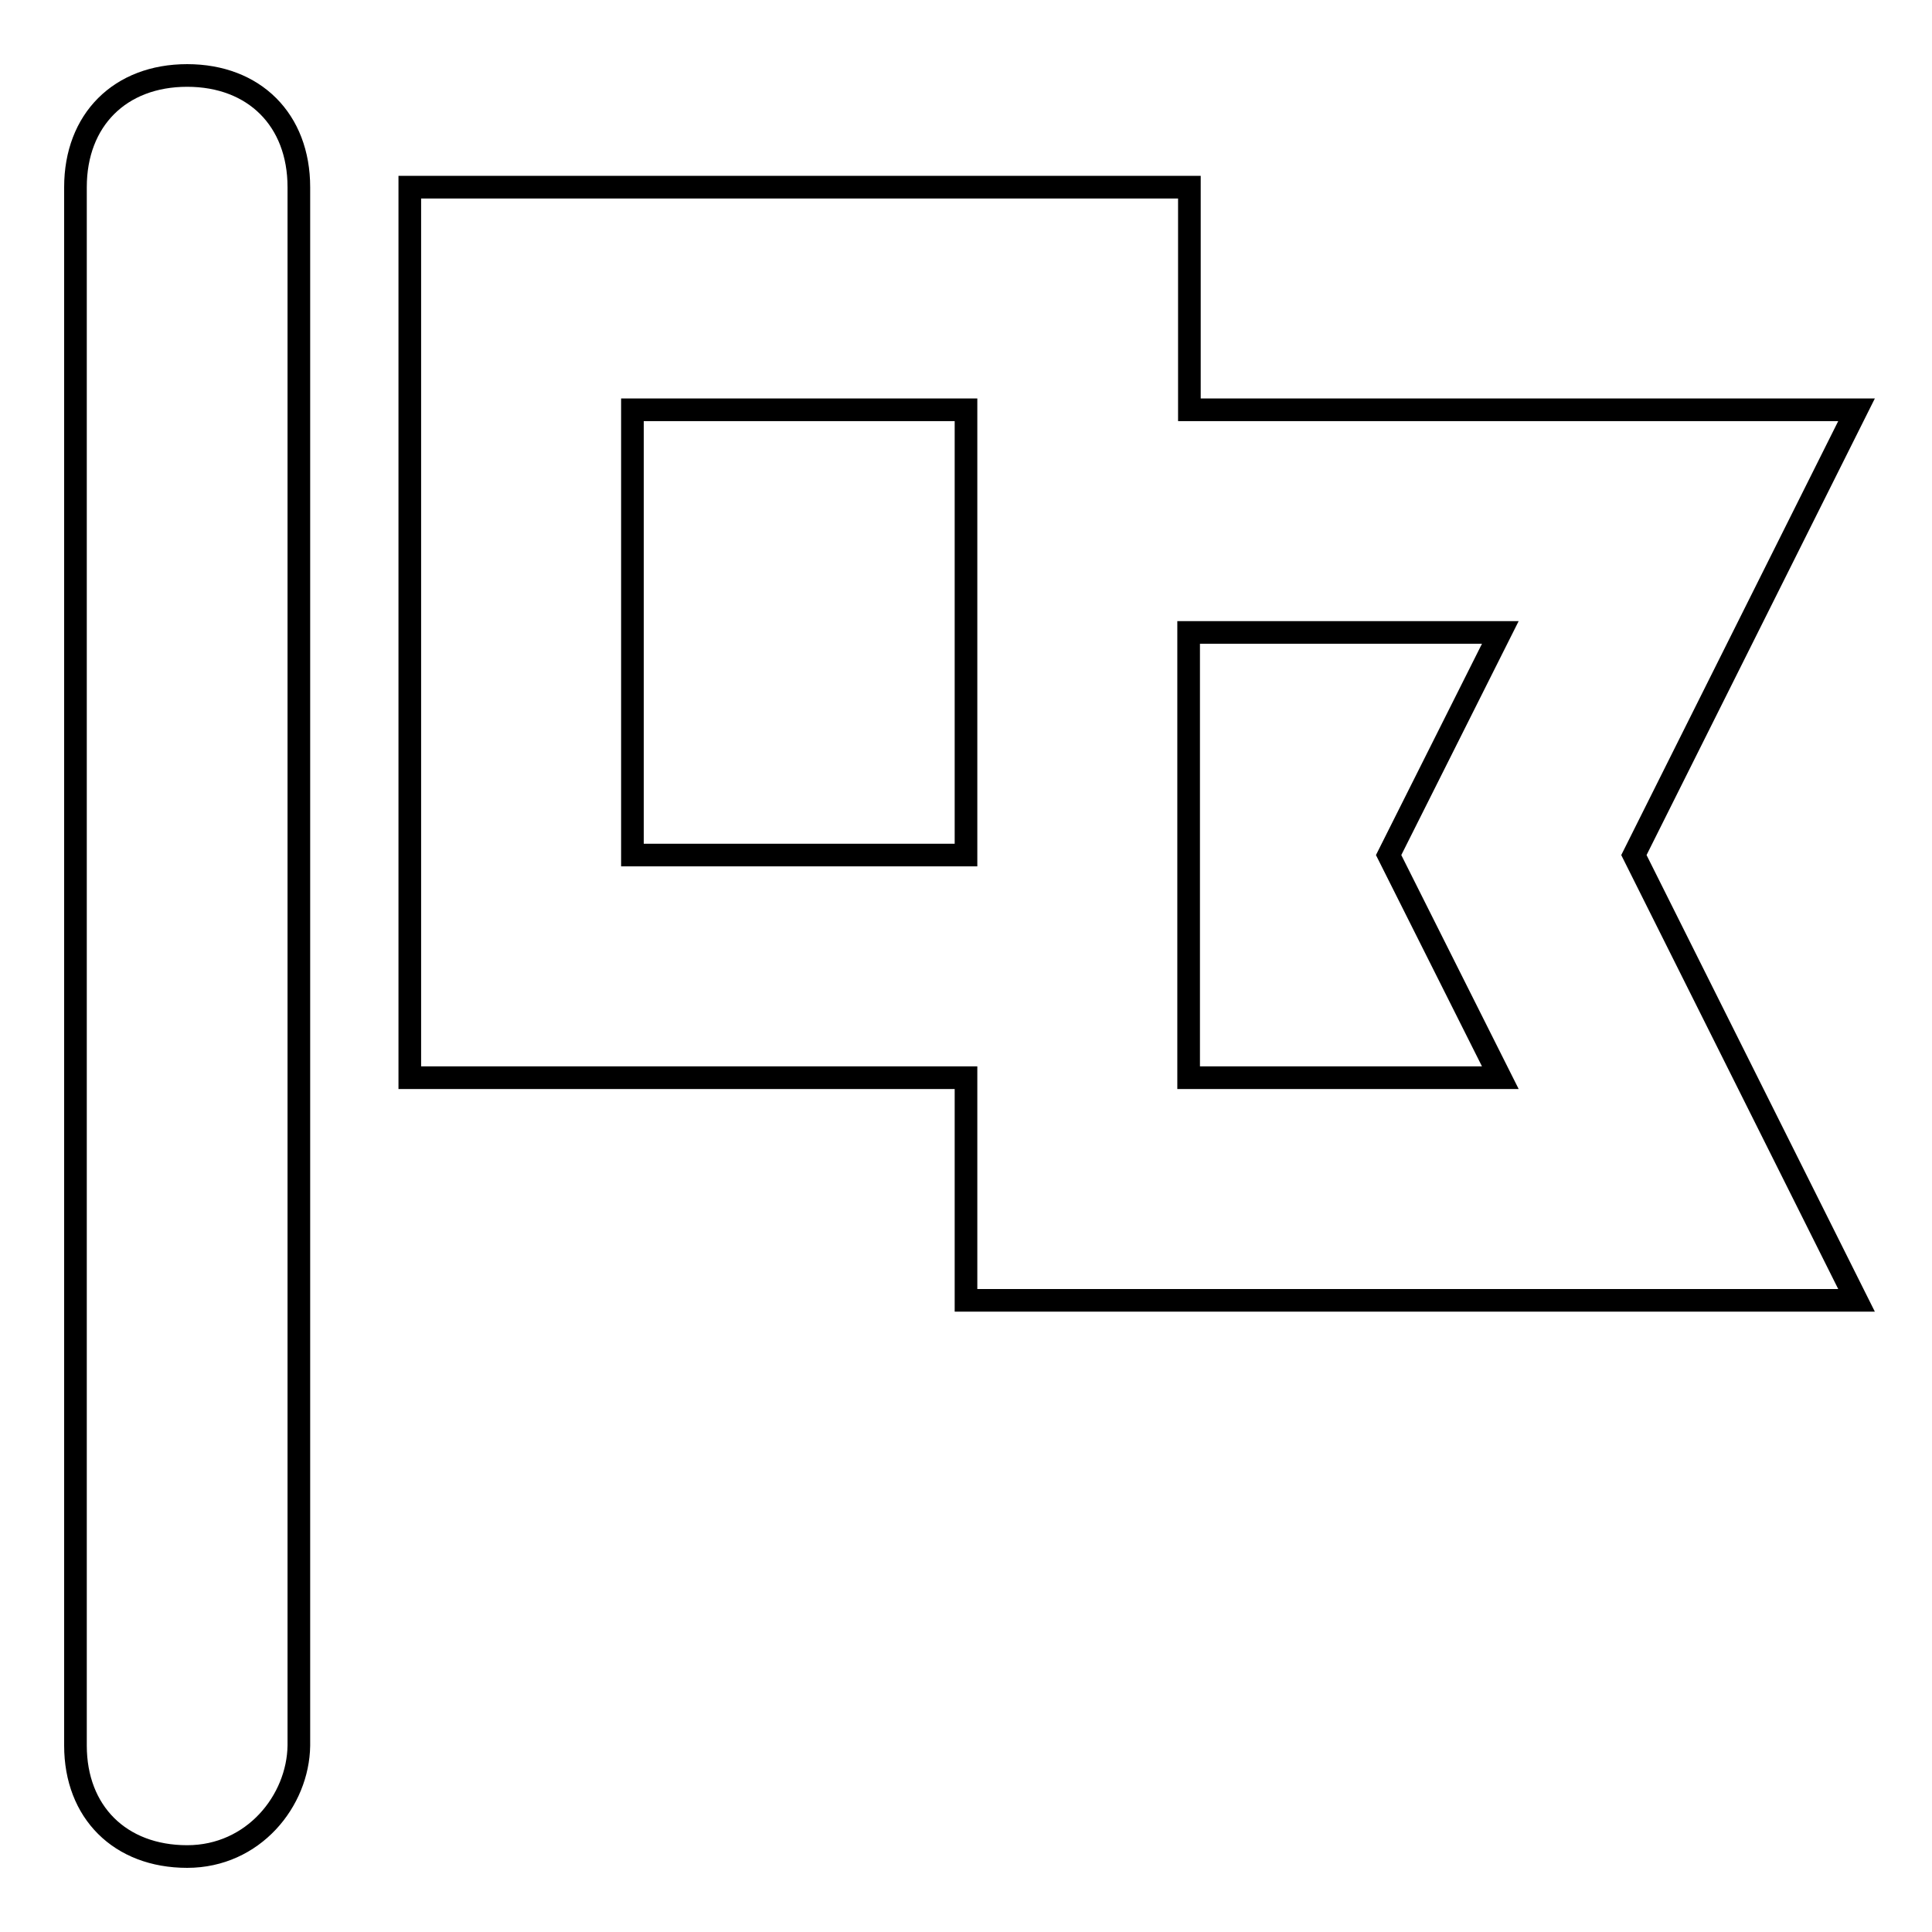 <?xml version="1.0" encoding="utf-8"?>
<!-- Svg Vector Icons : http://www.onlinewebfonts.com/icon -->
<!DOCTYPE svg PUBLIC "-//W3C//DTD SVG 1.1//EN" "http://www.w3.org/Graphics/SVG/1.1/DTD/svg11.dtd">
<svg version="1.1" xmlns="http://www.w3.org/2000/svg" xmlns:xlink="http://www.w3.org/1999/xlink" x="0px" y="0px" viewBox="0 0 256 256" enable-background="new 0 0 256 256" xml:space="preserve">
<g><g><path stroke-width="3" fill-opacity="0" stroke="#000000"  d="M246,172.3H128v-29.5H54.3v-118h103.3v29.5H246l-29.5,59L246,172.3z M128,54.3H83.8v59H128V54.3z M198.8,83.8h-41.3v59h41.3L184,113.3L198.8,83.8z M24.8,246c-8.9,0-14.8-5.9-14.8-14.7V24.8C10,15.9,15.9,10,24.8,10c8.9,0,14.8,5.9,14.8,14.8v206.5C39.5,238.6,33.6,246,24.8,246z"/></g></g>
</svg>
